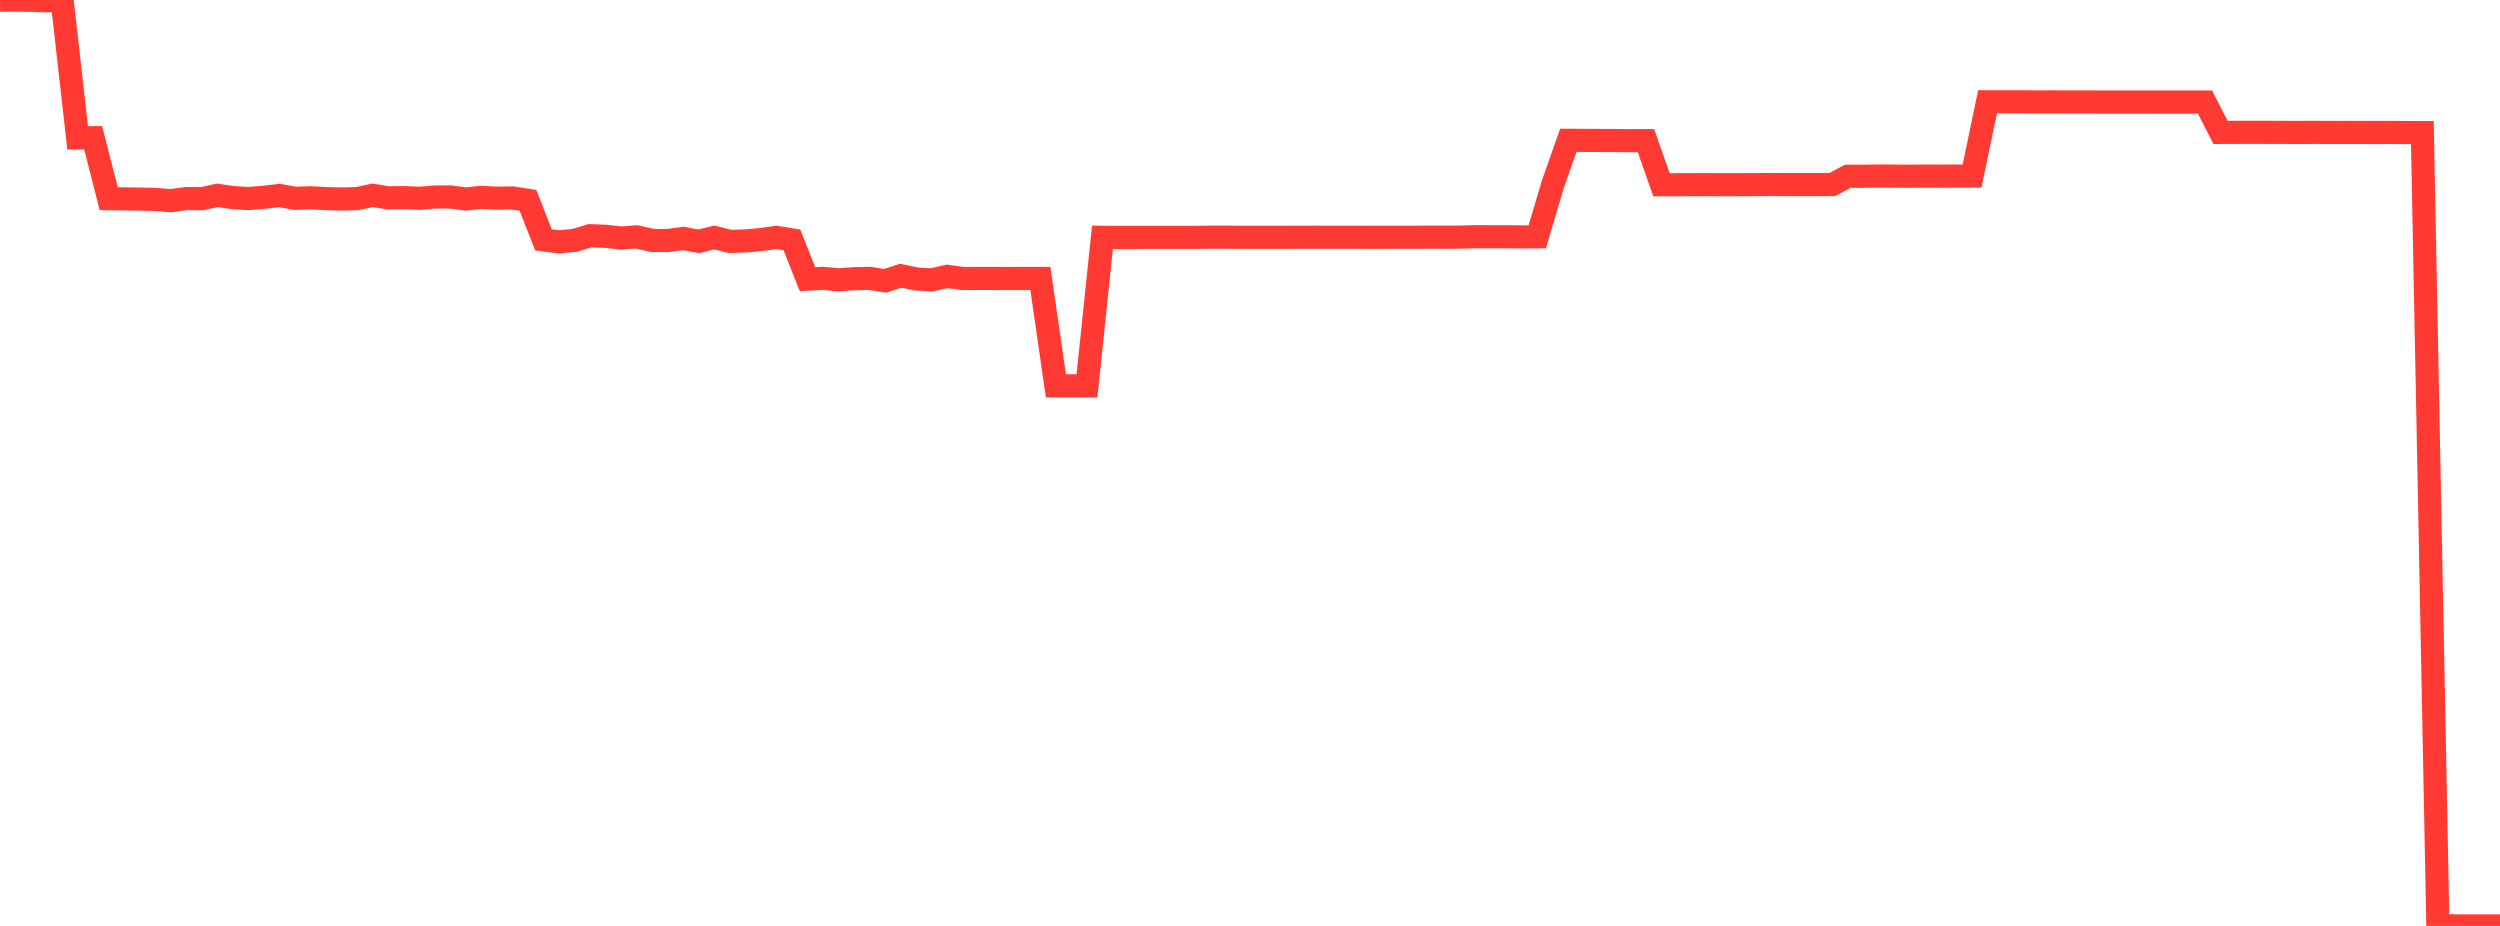 <?xml version="1.0" standalone="no"?>
<!DOCTYPE svg PUBLIC "-//W3C//DTD SVG 1.1//EN" "http://www.w3.org/Graphics/SVG/1.1/DTD/svg11.dtd">

<svg width="135" height="50" viewBox="0 0 135 50" preserveAspectRatio="none" 
  xmlns="http://www.w3.org/2000/svg"
  xmlns:xlink="http://www.w3.org/1999/xlink">


<polyline points="0.0, 0.012 0.839, 0.003 1.677, 0.015 2.516, 0.045 3.354, 0.0 4.193, 7.446 5.031, 7.437 5.87, 10.728 6.708, 10.738 7.547, 10.752 8.385, 10.769 9.224, 10.837 10.062, 10.722 10.901, 10.73 11.739, 10.547 12.578, 10.671 13.416, 10.723 14.255, 10.652 15.093, 10.555 15.932, 10.711 16.77, 10.681 17.609, 10.725 18.447, 10.746 19.286, 10.726 20.124, 10.547 20.963, 10.684 21.801, 10.672 22.64, 10.708 23.478, 10.639 24.317, 10.636 25.155, 10.747 25.994, 10.658 26.832, 10.702 27.671, 10.689 28.509, 10.817 29.348, 12.95 30.186, 13.06 31.025, 12.979 31.863, 12.728 32.702, 12.76 33.54, 12.853 34.379, 12.792 35.217, 12.982 36.056, 12.989 36.894, 12.875 37.733, 13.031 38.571, 12.822 39.41, 13.036 40.248, 13.011 41.087, 12.938 41.925, 12.819 42.764, 12.954 43.602, 15.074 44.441, 15.029 45.28, 15.11 46.118, 15.05 46.957, 15.033 47.795, 15.165 48.634, 14.889 49.472, 15.065 50.311, 15.116 51.149, 14.922 51.988, 15.04 52.826, 15.035 53.665, 15.037 54.503, 15.038 55.342, 15.037 56.18, 15.035 57.019, 20.836 57.857, 20.834 58.696, 20.839 59.534, 12.813 60.373, 12.82 61.211, 12.82 62.05, 12.817 62.888, 12.818 63.727, 12.819 64.565, 12.816 65.404, 12.806 66.242, 12.808 67.081, 12.814 67.919, 12.813 68.758, 12.813 69.596, 12.813 70.435, 12.81 71.273, 12.809 72.112, 12.812 72.95, 12.81 73.789, 12.813 74.627, 12.812 75.466, 12.812 76.304, 12.812 77.143, 12.806 77.981, 12.809 78.82, 12.806 79.658, 12.781 80.497, 12.786 81.335, 12.784 82.174, 12.793 83.012, 12.788 83.851, 9.959 84.689, 7.576 85.528, 7.58 86.366, 7.586 87.205, 7.588 88.043, 7.596 88.882, 7.594 89.72, 9.977 90.559, 9.976 91.398, 9.973 92.236, 9.971 93.075, 9.976 93.913, 9.974 94.752, 9.971 95.59, 9.963 96.429, 9.968 97.267, 9.968 98.106, 9.968 98.944, 9.963 99.783, 9.517 100.621, 9.519 101.46, 9.505 102.298, 9.511 103.137, 9.516 103.975, 9.509 104.814, 9.512 105.652, 9.509 106.491, 9.509 107.329, 5.494 108.168, 5.494 109.006, 5.497 109.845, 5.502 110.683, 5.501 111.522, 5.504 112.36, 5.505 113.199, 5.508 114.037, 5.51 114.876, 5.511 115.714, 5.511 116.553, 5.512 117.391, 5.509 118.23, 5.509 119.068, 5.509 119.907, 7.149 120.745, 7.146 121.584, 7.143 122.422, 7.146 123.261, 7.147 124.099, 7.152 124.938, 7.147 125.776, 7.152 126.615, 7.15 127.453, 7.152 128.292, 7.154 129.13, 7.152 129.969, 7.158 130.807, 7.159 131.646, 49.996 132.484, 49.997 133.323, 50 134.161, 49.998 135.0, 50.0" fill="none" stroke="#ff3a33" stroke-width="1.25"/>

</svg>